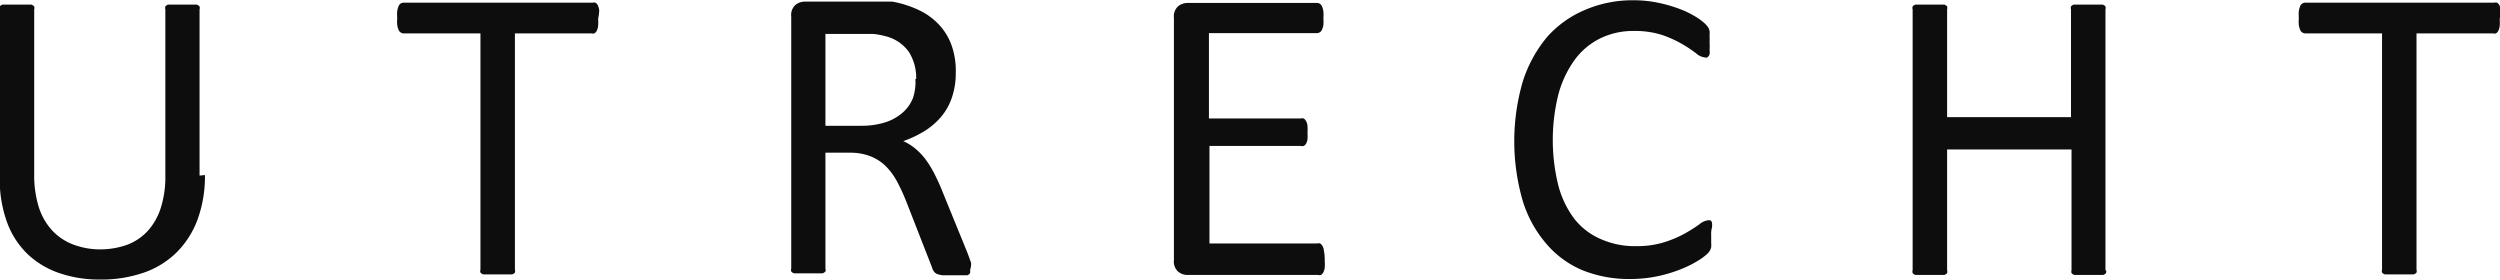 <svg id="bcb9ebe0-0c6d-4dab-b160-1c5363da7b59" data-name="Layer 1" xmlns="http://www.w3.org/2000/svg" viewBox="0 0 92.83 10.38"><title>city-byline</title><path d="M1267.31,1772.15a4.68,4.68,0,0,1-.27,1.64,3.37,3.37,0,0,1-.77,1.22,3.24,3.24,0,0,1-1.22.76,4.82,4.82,0,0,1-1.63.26,4.57,4.57,0,0,1-1.52-.24,3.22,3.22,0,0,1-1.18-.71,3.13,3.13,0,0,1-.76-1.18,4.68,4.68,0,0,1-.27-1.64V1766a0.19,0.19,0,0,1,0-.11,0.21,0.21,0,0,1,.11-0.07l0.2,0,0.33,0,0.32,0,0.21,0a0.21,0.21,0,0,1,.11.07,0.19,0.19,0,0,1,0,.11v6.11a4,4,0,0,0,.17,1.23,2.31,2.31,0,0,0,.5.87,2.07,2.07,0,0,0,.78.52,2.84,2.84,0,0,0,1,.18,3,3,0,0,0,1-.17,2,2,0,0,0,.77-0.52,2.31,2.31,0,0,0,.48-0.85,3.78,3.78,0,0,0,.17-1.19V1766a0.19,0.19,0,0,1,0-.11,0.21,0.21,0,0,1,.11-0.07l0.21,0,0.32,0,0.32,0,0.2,0a0.23,0.23,0,0,1,.11.07,0.18,0.18,0,0,1,0,.11v6.17Z" transform="translate(-1259.7 -1765.65)" style="fill:#0d0d0d"/><path d="M1281.91,1766.35a1.81,1.81,0,0,1,0,.26,0.55,0.55,0,0,1-.05.18,0.24,0.24,0,0,1-.09.1,0.21,0.21,0,0,1-.11,0h-2.84v8.77a0.19,0.19,0,0,1,0,.11,0.21,0.21,0,0,1-.11.07l-0.21,0-0.32,0-0.32,0-0.21,0a0.21,0.21,0,0,1-.11-0.07,0.19,0.19,0,0,1,0-.11v-8.77h-2.84a0.21,0.21,0,0,1-.2-0.13,0.71,0.71,0,0,1-.05-0.18,1.52,1.52,0,0,1,0-.26,1.59,1.59,0,0,1,0-.26,0.8,0.8,0,0,1,.05-0.18,0.2,0.2,0,0,1,.2-0.13h7a0.21,0.21,0,0,1,.11,0,0.24,0.24,0,0,1,.09.1,0.61,0.61,0,0,1,.05.18A1.88,1.88,0,0,1,1281.91,1766.35Z" transform="translate(-1259.7 -1765.65)" style="fill:#0d0d0d"/><path d="M1295.72,1775.68a0.24,0.24,0,0,1,0,.11,0.18,0.18,0,0,1-.1.08l-0.22,0-0.37,0-0.33,0a0.74,0.74,0,0,1-.21-0.05,0.28,0.28,0,0,1-.12-0.1,0.63,0.63,0,0,1-.07-0.16l-0.93-2.38q-0.16-.41-0.34-0.75a2.41,2.41,0,0,0-.42-0.59,1.71,1.71,0,0,0-.57-0.38,2.05,2.05,0,0,0-.79-0.14h-0.9v4.3a0.18,0.18,0,0,1,0,.11,0.23,0.23,0,0,1-.11.07l-0.2,0-0.32,0-0.32,0-0.21,0a0.21,0.21,0,0,1-.11-0.07,0.19,0.19,0,0,1,0-.11v-9.36a0.5,0.5,0,0,1,.16-0.43,0.55,0.55,0,0,1,.34-0.12h2.15l0.64,0,0.46,0a3.87,3.87,0,0,1,1,.32,2.45,2.45,0,0,1,.75.55,2.23,2.23,0,0,1,.46.77,2.87,2.87,0,0,1,.15,1,2.83,2.83,0,0,1-.14.91,2.2,2.2,0,0,1-.39.71,2.62,2.62,0,0,1-.62.54,4,4,0,0,1-.8.38,1.9,1.9,0,0,1,.45.28,2.34,2.34,0,0,1,.38.4,3.78,3.78,0,0,1,.33.54c0.1,0.2.21,0.43,0.31,0.69l0.91,2.23c0.07,0.19.12,0.32,0.14,0.39A0.72,0.72,0,0,1,1295.72,1775.68Zm-2-7.1a1.81,1.81,0,0,0-.27-1,1.5,1.5,0,0,0-.89-0.59,2.56,2.56,0,0,0-.44-0.08l-0.64,0h-1.13v3.41h1.31a2.91,2.91,0,0,0,.92-0.13,1.82,1.82,0,0,0,.64-0.36,1.4,1.4,0,0,0,.38-0.54A1.86,1.86,0,0,0,1293.69,1768.58Z" transform="translate(-1259.7 -1765.65)" style="fill:#0d0d0d"/><path d="M1308.89,1775.33a1.66,1.66,0,0,1,0,.25,0.52,0.52,0,0,1-.05.18,0.27,0.27,0,0,1-.09.1,0.21,0.21,0,0,1-.11,0h-4.85a0.55,0.55,0,0,1-.34-0.12,0.5,0.5,0,0,1-.16-0.43v-9a0.5,0.5,0,0,1,.16-0.43,0.55,0.55,0,0,1,.34-0.12h4.8a0.2,0.2,0,0,1,.2.13,0.79,0.79,0,0,1,.05.18,1.5,1.5,0,0,1,0,.26,1.4,1.4,0,0,1,0,.25,0.71,0.71,0,0,1-.05.17,0.21,0.21,0,0,1-.2.13h-4v3.17H1308a0.19,0.19,0,0,1,.11,0,0.28,0.28,0,0,1,.09.1,0.51,0.51,0,0,1,.05.17,1.81,1.81,0,0,1,0,.26,1.57,1.57,0,0,1,0,.24,0.5,0.5,0,0,1-.05.16,0.22,0.22,0,0,1-.09.09,0.23,0.23,0,0,1-.11,0h-3.39v3.62h4a0.21,0.21,0,0,1,.11,0,0.27,0.27,0,0,1,.09.1,0.47,0.47,0,0,1,.05.17A1.78,1.78,0,0,1,1308.89,1775.33Z" transform="translate(-1259.7 -1765.65)" style="fill:#0d0d0d"/><path d="M1323.24,1774.45c0,0.08,0,.16,0,0.22a0.9,0.9,0,0,1,0,.16,0.54,0.54,0,0,1-.05.13,0.68,0.68,0,0,1-.11.13,2.22,2.22,0,0,1-.33.24,4,4,0,0,1-.62.31,5.16,5.16,0,0,1-.85.26,4.9,4.9,0,0,1-1.05.11,4.61,4.61,0,0,1-1.78-.33,3.59,3.59,0,0,1-1.35-1,4.41,4.41,0,0,1-.86-1.58,7.94,7.94,0,0,1,0-4.41,4.87,4.87,0,0,1,.91-1.67,3.89,3.89,0,0,1,1.4-1,4.45,4.45,0,0,1,1.81-.36,4.37,4.37,0,0,1,.85.08,5.48,5.48,0,0,1,.77.21,3.47,3.47,0,0,1,.63.29,2.1,2.1,0,0,1,.38.27,0.9,0.9,0,0,1,.14.16,0.52,0.52,0,0,1,.05.13,1.34,1.34,0,0,1,0,.18,2.15,2.15,0,0,1,0,.24,1.87,1.87,0,0,1,0,.27,0.78,0.78,0,0,1,0,.18,0.28,0.28,0,0,1-.08.11,0.16,0.16,0,0,1-.11,0,0.58,0.58,0,0,1-.31-0.15,4.89,4.89,0,0,0-.51-0.34,4.13,4.13,0,0,0-.75-0.34,3.29,3.29,0,0,0-1.06-.15,2.77,2.77,0,0,0-1.23.27,2.6,2.6,0,0,0-.95.79,3.9,3.9,0,0,0-.61,1.28,7,7,0,0,0,0,3.42,3.54,3.54,0,0,0,.6,1.23,2.5,2.5,0,0,0,1,.75,3.09,3.09,0,0,0,1.28.25,3.4,3.4,0,0,0,1.06-.15,4.12,4.12,0,0,0,.77-0.33,6,6,0,0,0,.52-0.33,0.63,0.63,0,0,1,.32-0.15l0.09,0a0.16,0.16,0,0,1,.06.09,0.82,0.82,0,0,1,0,.18C1323.23,1774.23,1323.24,1774.33,1323.24,1774.45Z" transform="translate(-1259.7 -1765.65)" style="fill:#0d0d0d"/><path d="M1337.9,1775.68a0.19,0.19,0,0,1,0,.11,0.21,0.21,0,0,1-.11.07l-0.21,0-0.32,0-0.33,0-0.2,0a0.21,0.21,0,0,1-.11-0.07,0.19,0.19,0,0,1,0-.11v-4.48H1332v4.48a0.19,0.19,0,0,1,0,.11,0.21,0.21,0,0,1-.11.07l-0.21,0-0.32,0-0.32,0-0.21,0a0.21,0.21,0,0,1-.11-0.07,0.19,0.19,0,0,1,0-.11V1766a0.19,0.19,0,0,1,0-.11,0.21,0.21,0,0,1,.11-0.07l0.21,0,0.32,0,0.32,0,0.21,0a0.21,0.21,0,0,1,.11.07,0.19,0.19,0,0,1,0,.11v4h4.6v-4a0.19,0.19,0,0,1,0-.11,0.21,0.21,0,0,1,.11-0.07l0.2,0,0.33,0,0.32,0,0.21,0a0.21,0.21,0,0,1,.11.07,0.19,0.19,0,0,1,0,.11v9.7Z" transform="translate(-1259.7 -1765.65)" style="fill:#0d0d0d"/><path d="M1352.52,1766.35a1.81,1.81,0,0,1,0,.26,0.55,0.55,0,0,1-.05.18,0.24,0.24,0,0,1-.09.1,0.21,0.21,0,0,1-.11,0h-2.84v8.77a0.19,0.19,0,0,1,0,.11,0.21,0.21,0,0,1-.11.07l-0.21,0-0.32,0-0.32,0-0.21,0a0.21,0.21,0,0,1-.11-0.07,0.19,0.19,0,0,1,0-.11v-8.77h-2.84a0.21,0.21,0,0,1-.2-0.13,0.71,0.71,0,0,1-.05-0.18,1.52,1.52,0,0,1,0-.26,1.59,1.59,0,0,1,0-.26,0.8,0.8,0,0,1,.05-0.18,0.2,0.2,0,0,1,.2-0.13h7a0.21,0.21,0,0,1,.11,0,0.24,0.24,0,0,1,.09.1,0.61,0.61,0,0,1,.05.18A1.88,1.88,0,0,1,1352.52,1766.35Z" transform="translate(-1259.7 -1765.65)" style="fill:#0d0d0d"/></svg>